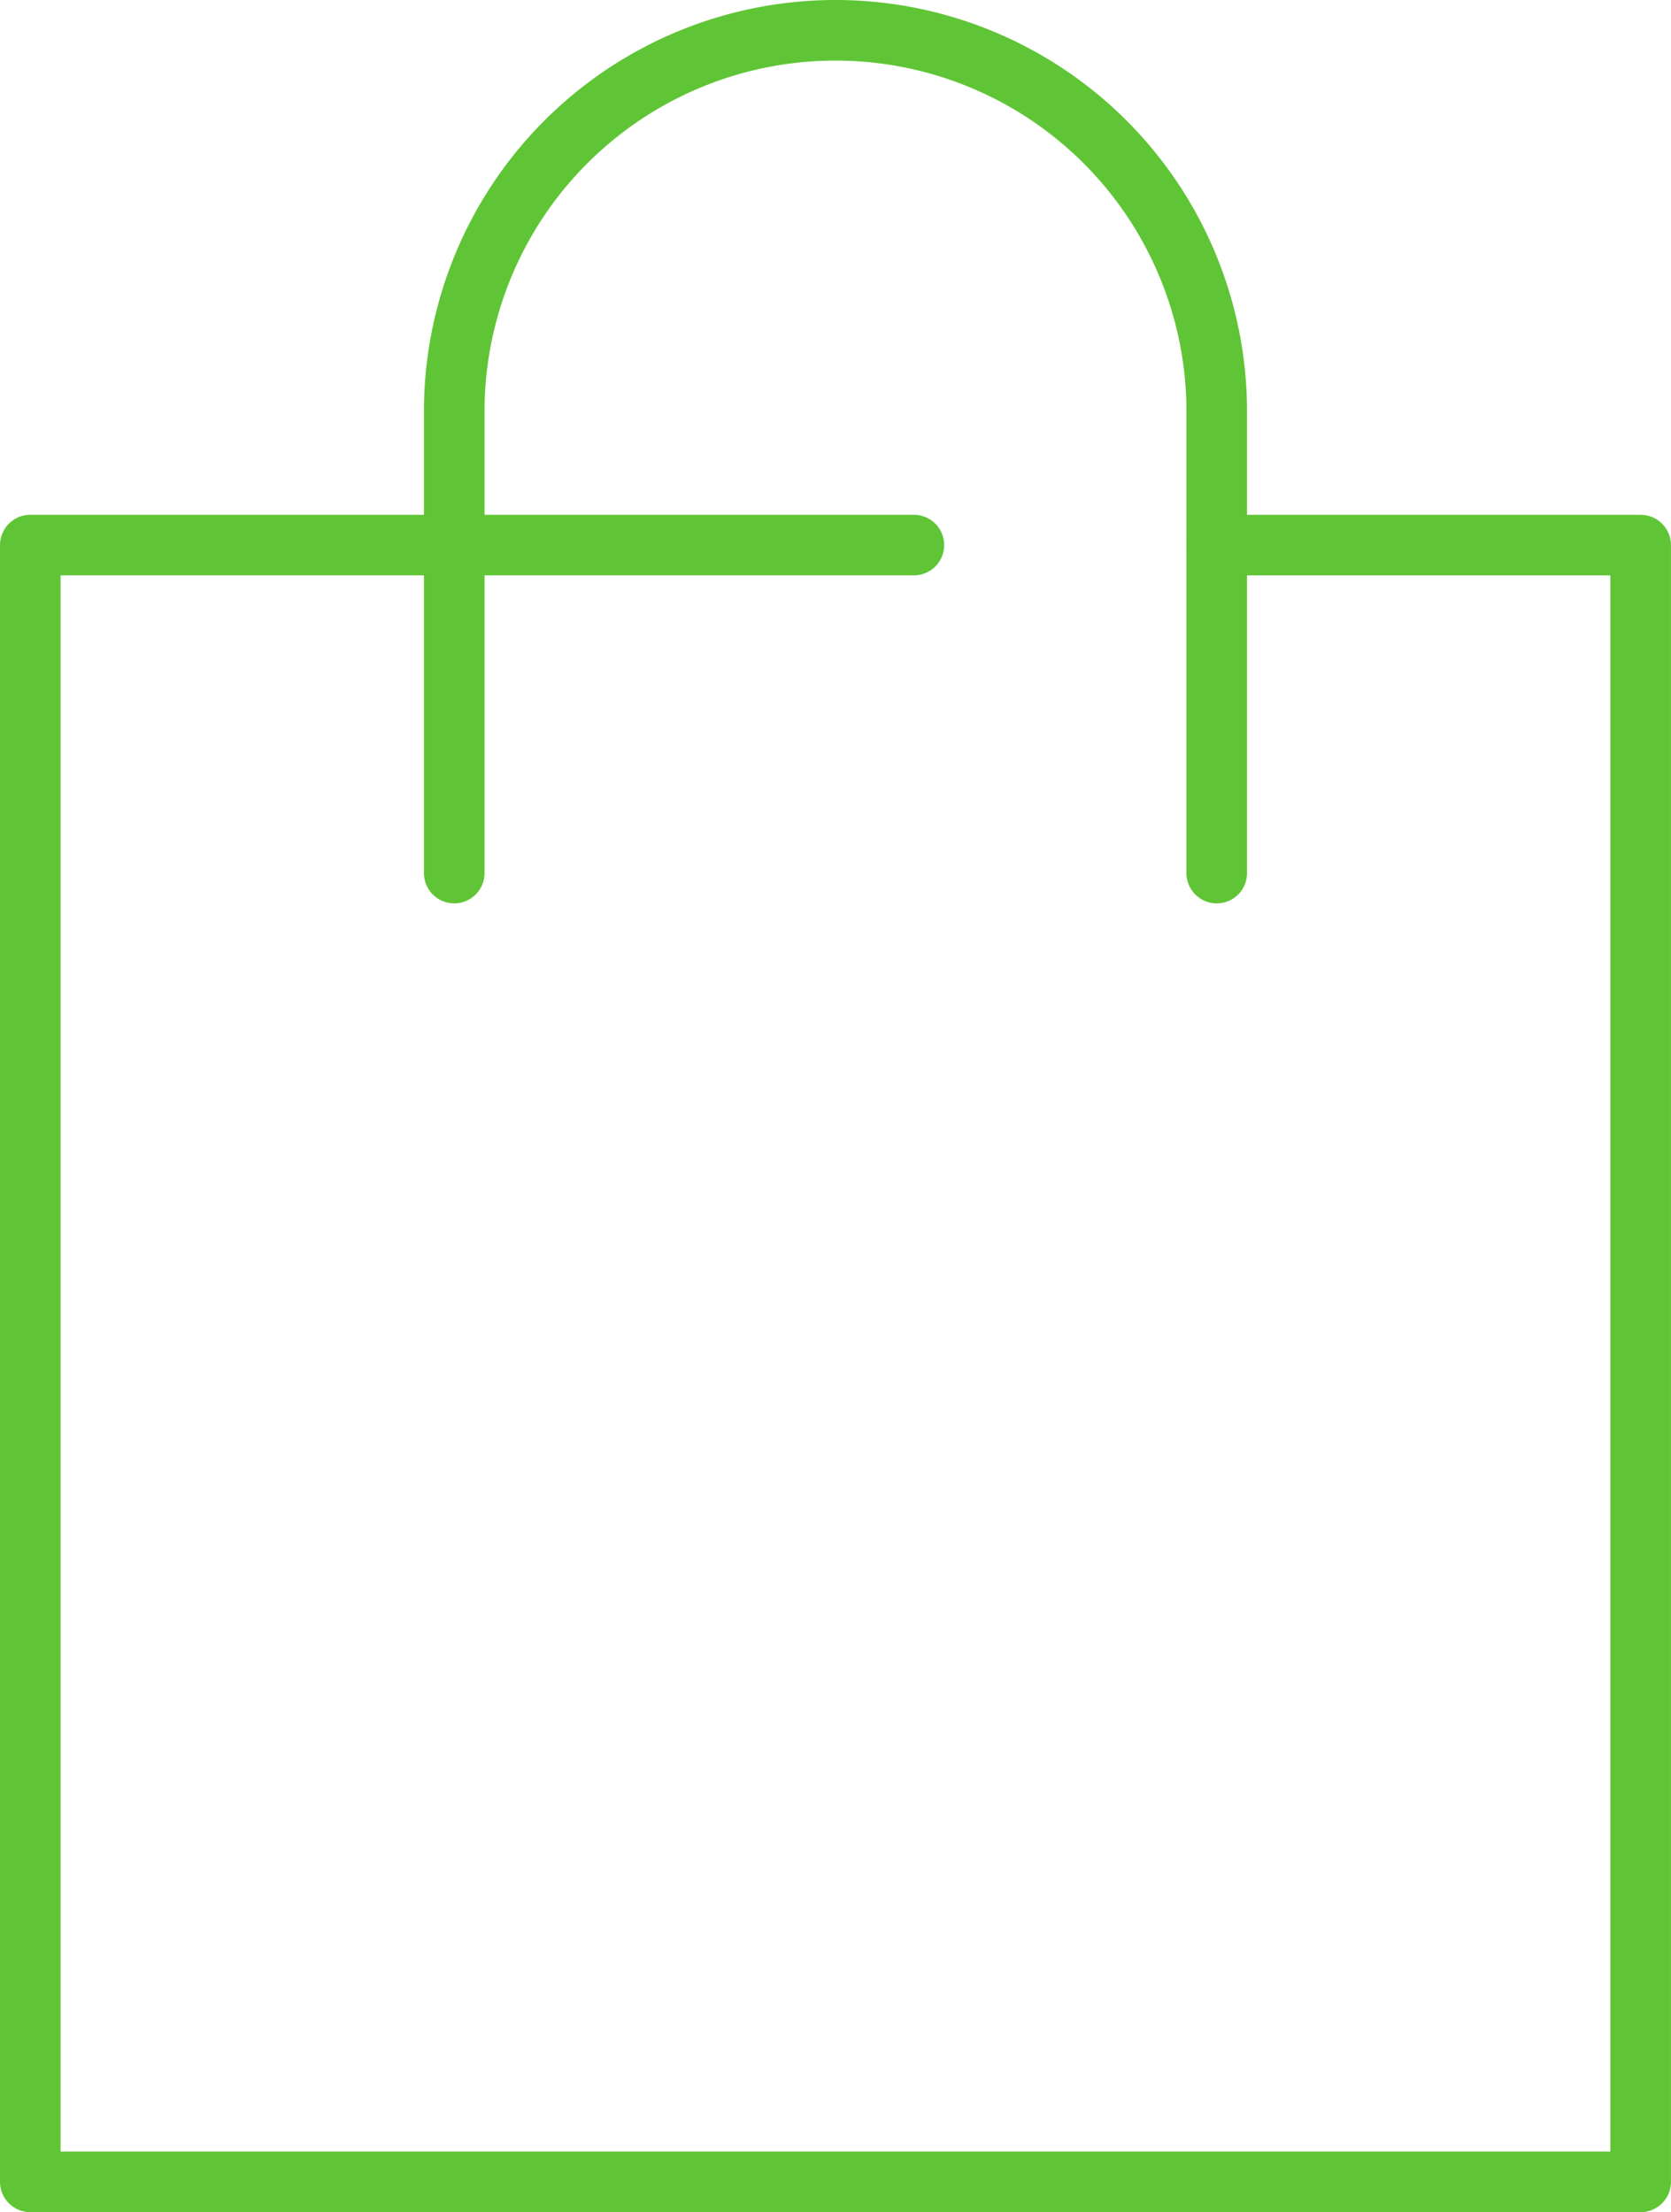 <svg xmlns="http://www.w3.org/2000/svg" width="43.457" height="57.542" viewBox="0 0 43.457 57.542"><g transform="translate(-531.89 -3270.247)"><path d="M563.534,3284.426h11.024V3327H532.678v-42.575h22.979" fill="none" stroke="#60c536" stroke-linecap="round" stroke-linejoin="round" stroke-width="1.576"/><path d="M563.533,3292.957V3280.95a9.915,9.915,0,0,0-9.915-9.915h0a9.915,9.915,0,0,0-9.915,9.915v12.007" fill="none" stroke="#60c536" stroke-linecap="round" stroke-linejoin="round" stroke-width="1.576"/></g></svg>